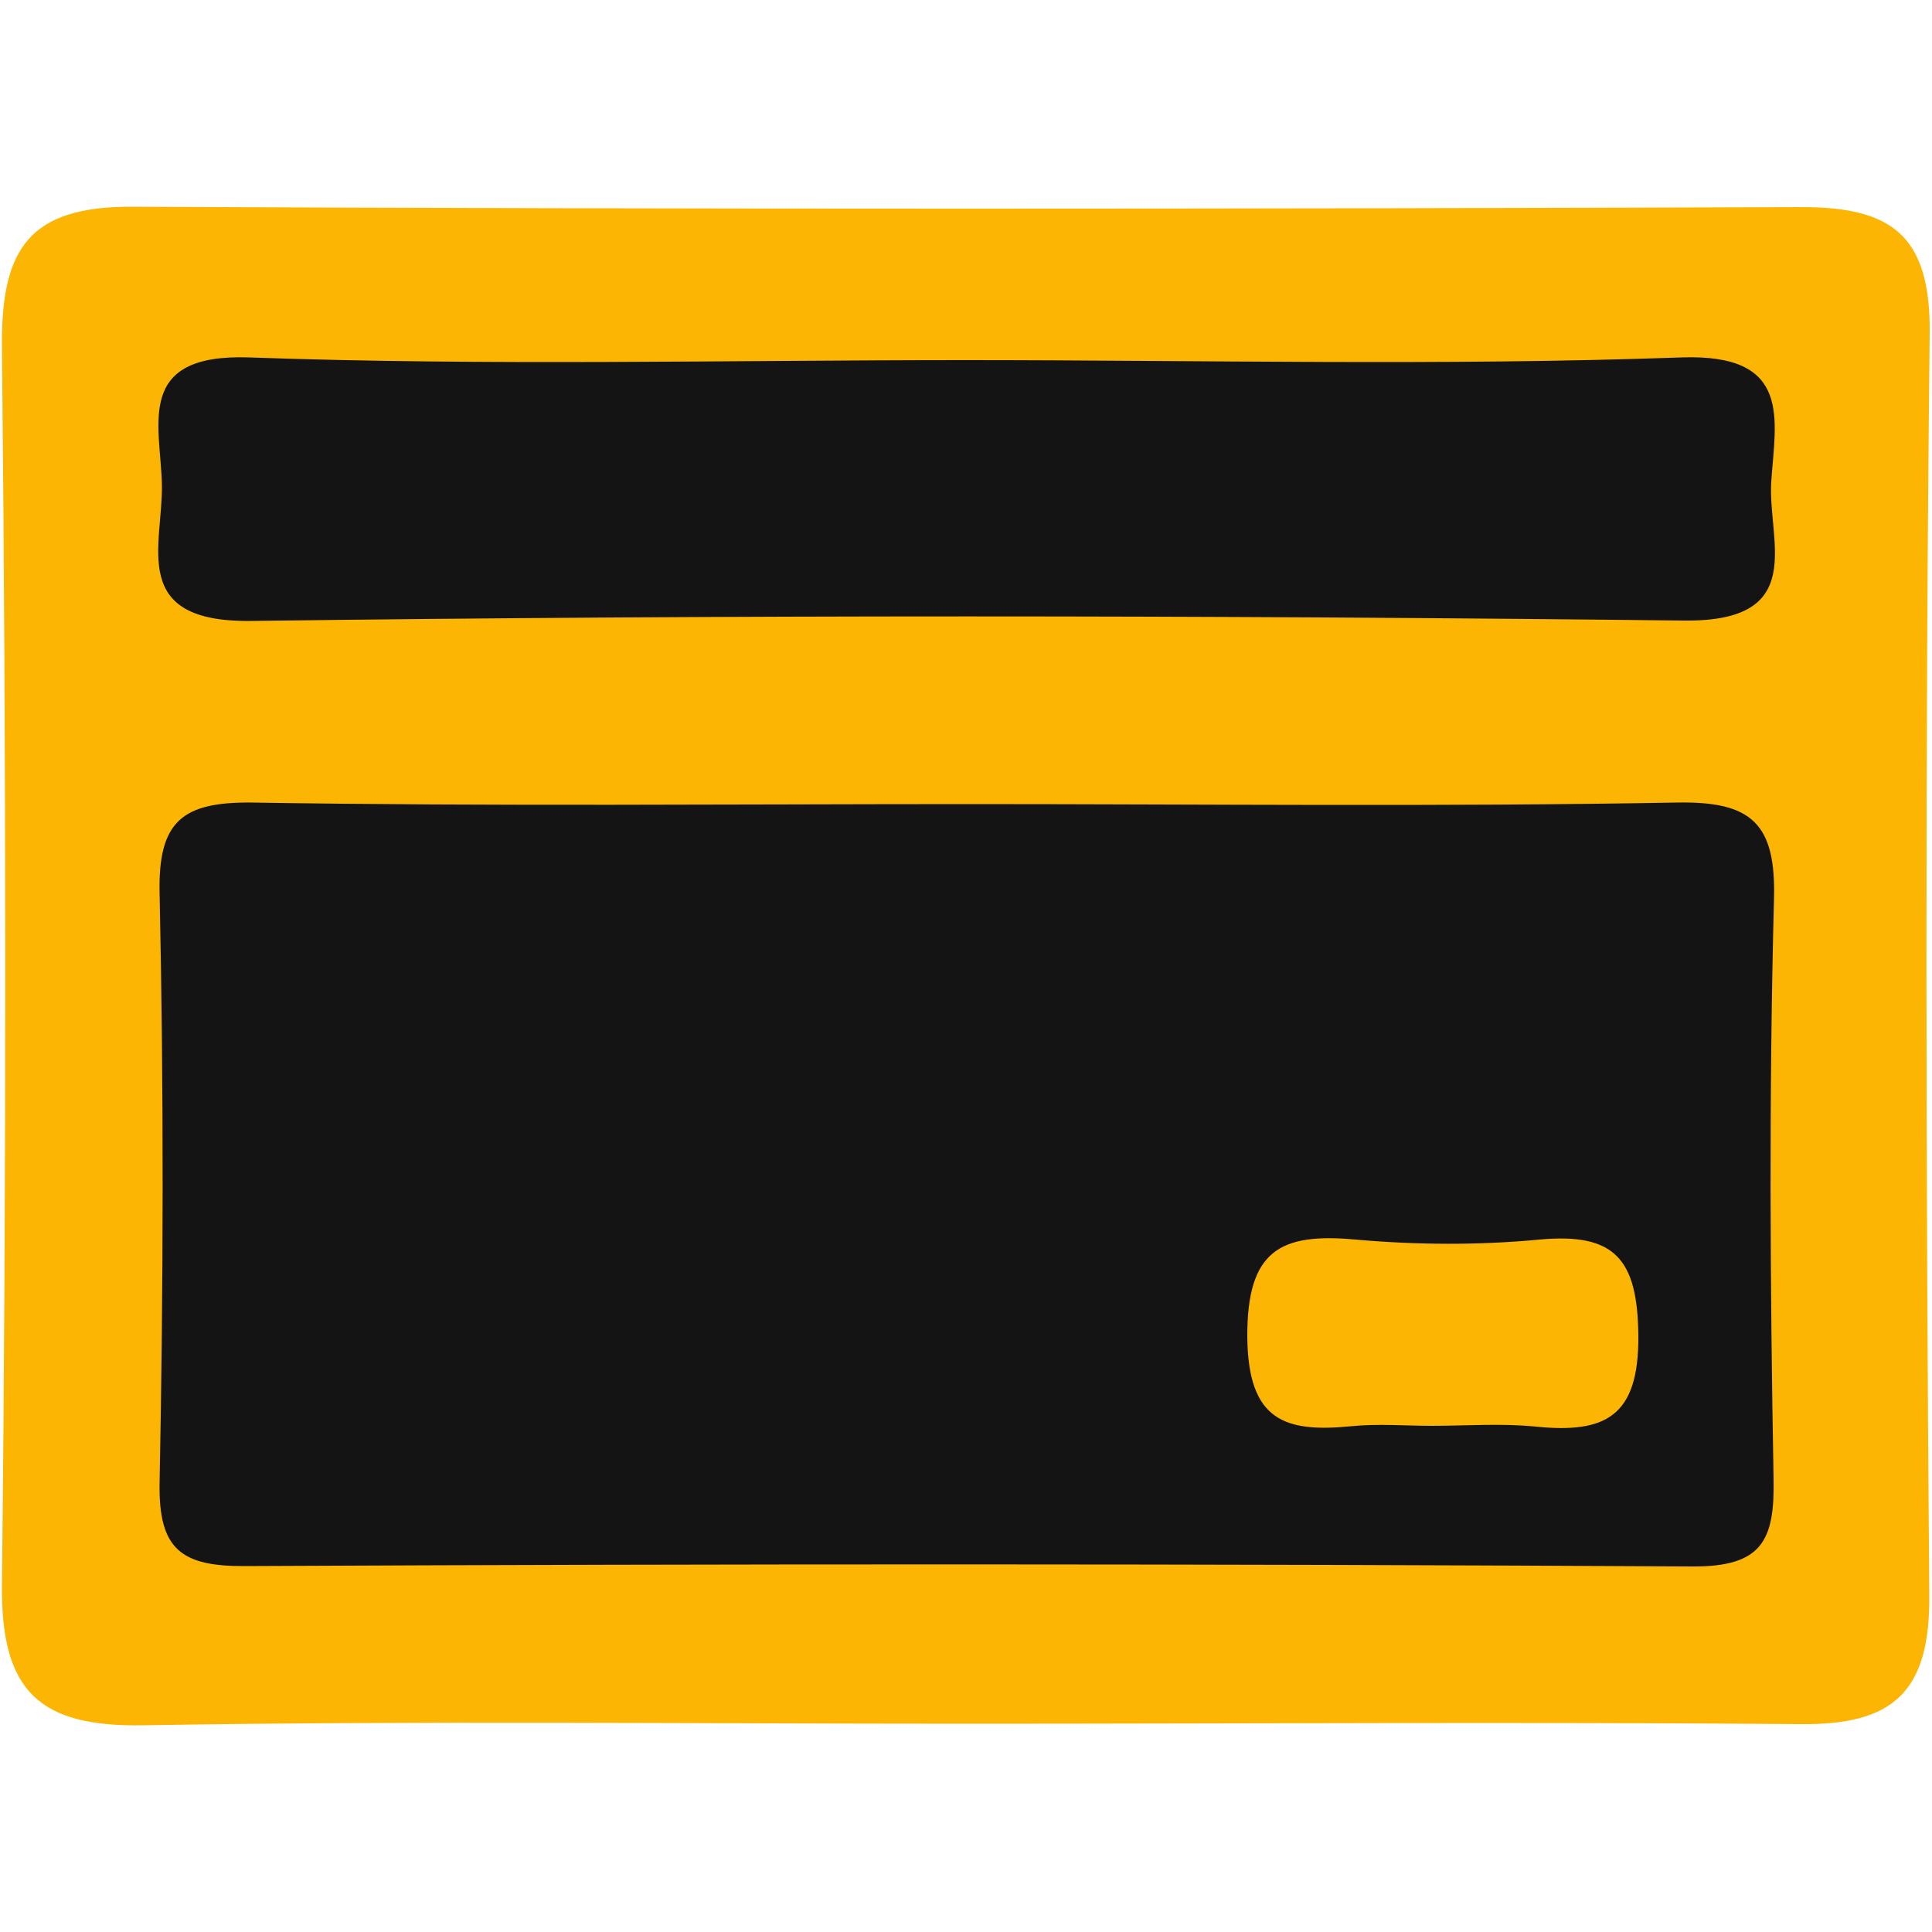 <?xml version="1.0" encoding="utf-8"?>
<!-- Generator: Adobe Illustrator 24.3.0, SVG Export Plug-In . SVG Version: 6.00 Build 0)  -->
<svg version="1.1" id="Слой_1" xmlns="http://www.w3.org/2000/svg" xmlns:xlink="http://www.w3.org/1999/xlink" x="0px" y="0px"
	 viewBox="0 0 50 50" style="enable-background:new 0 0 50 50;" xml:space="preserve">
<style type="text/css">
	.st0{fill:#FBB502;}
	.st1{fill:#141414;}
	.st2{fill:#FCB502;}
</style>
<g>
	<path class="st0" d="M25.01,44.61c-7.09,0-14.19-0.08-21.28,0.04c-2.7,0.05-3.71-0.86-3.68-3.64c0.12-10.68,0.11-21.37,0-32.06
		C0.03,6.41,0.78,5.34,3.42,5.35c14.39,0.07,28.77,0.06,43.16,0.01c2.35-0.01,3.39,0.7,3.36,3.28c-0.12,10.88-0.1,21.77-0.01,32.65
		c0.02,2.51-0.94,3.36-3.35,3.33C39.4,44.56,32.2,44.61,25.01,44.61z"/>
	<path class="st1" d="M25.11,20.81c6.09,0,12.19,0.07,18.27-0.04c1.96-0.04,2.59,0.54,2.53,2.53c-0.13,4.99-0.1,9.98-0.01,14.97
		c0.03,1.59-0.29,2.28-2.1,2.27c-12.48-0.07-24.97-0.07-37.45-0.01c-1.65,0.01-2.25-0.42-2.22-2.15c0.1-5.09,0.11-10.18,0-15.27
		c-0.04-1.87,0.6-2.36,2.4-2.34C12.72,20.87,18.91,20.81,25.11,20.81z"/>
	<path class="st1" d="M24.98,9.32c6.18,0,12.37,0.15,18.54-0.07c2.87-0.1,2.43,1.6,2.32,3.21c-0.1,1.53,0.98,3.64-2.26,3.6
		c-12.36-0.14-24.72-0.15-37.08,0.01c-3.18,0.04-2.28-1.95-2.31-3.54c-0.04-1.55-0.7-3.38,2.25-3.28
		C12.62,9.47,18.8,9.32,24.98,9.32z"/>
	<path class="st2" d="M37.06,36.9c-0.7,0-1.4-0.06-2.08,0.01c-1.73,0.17-2.68-0.14-2.7-2.31c-0.01-2.24,0.85-2.7,2.8-2.52
		c1.58,0.14,3.19,0.15,4.76,0c1.95-0.18,2.54,0.5,2.56,2.48c0.02,2.12-0.87,2.54-2.66,2.36C38.85,36.83,37.95,36.9,37.06,36.9z"/>
</g>
</svg>
